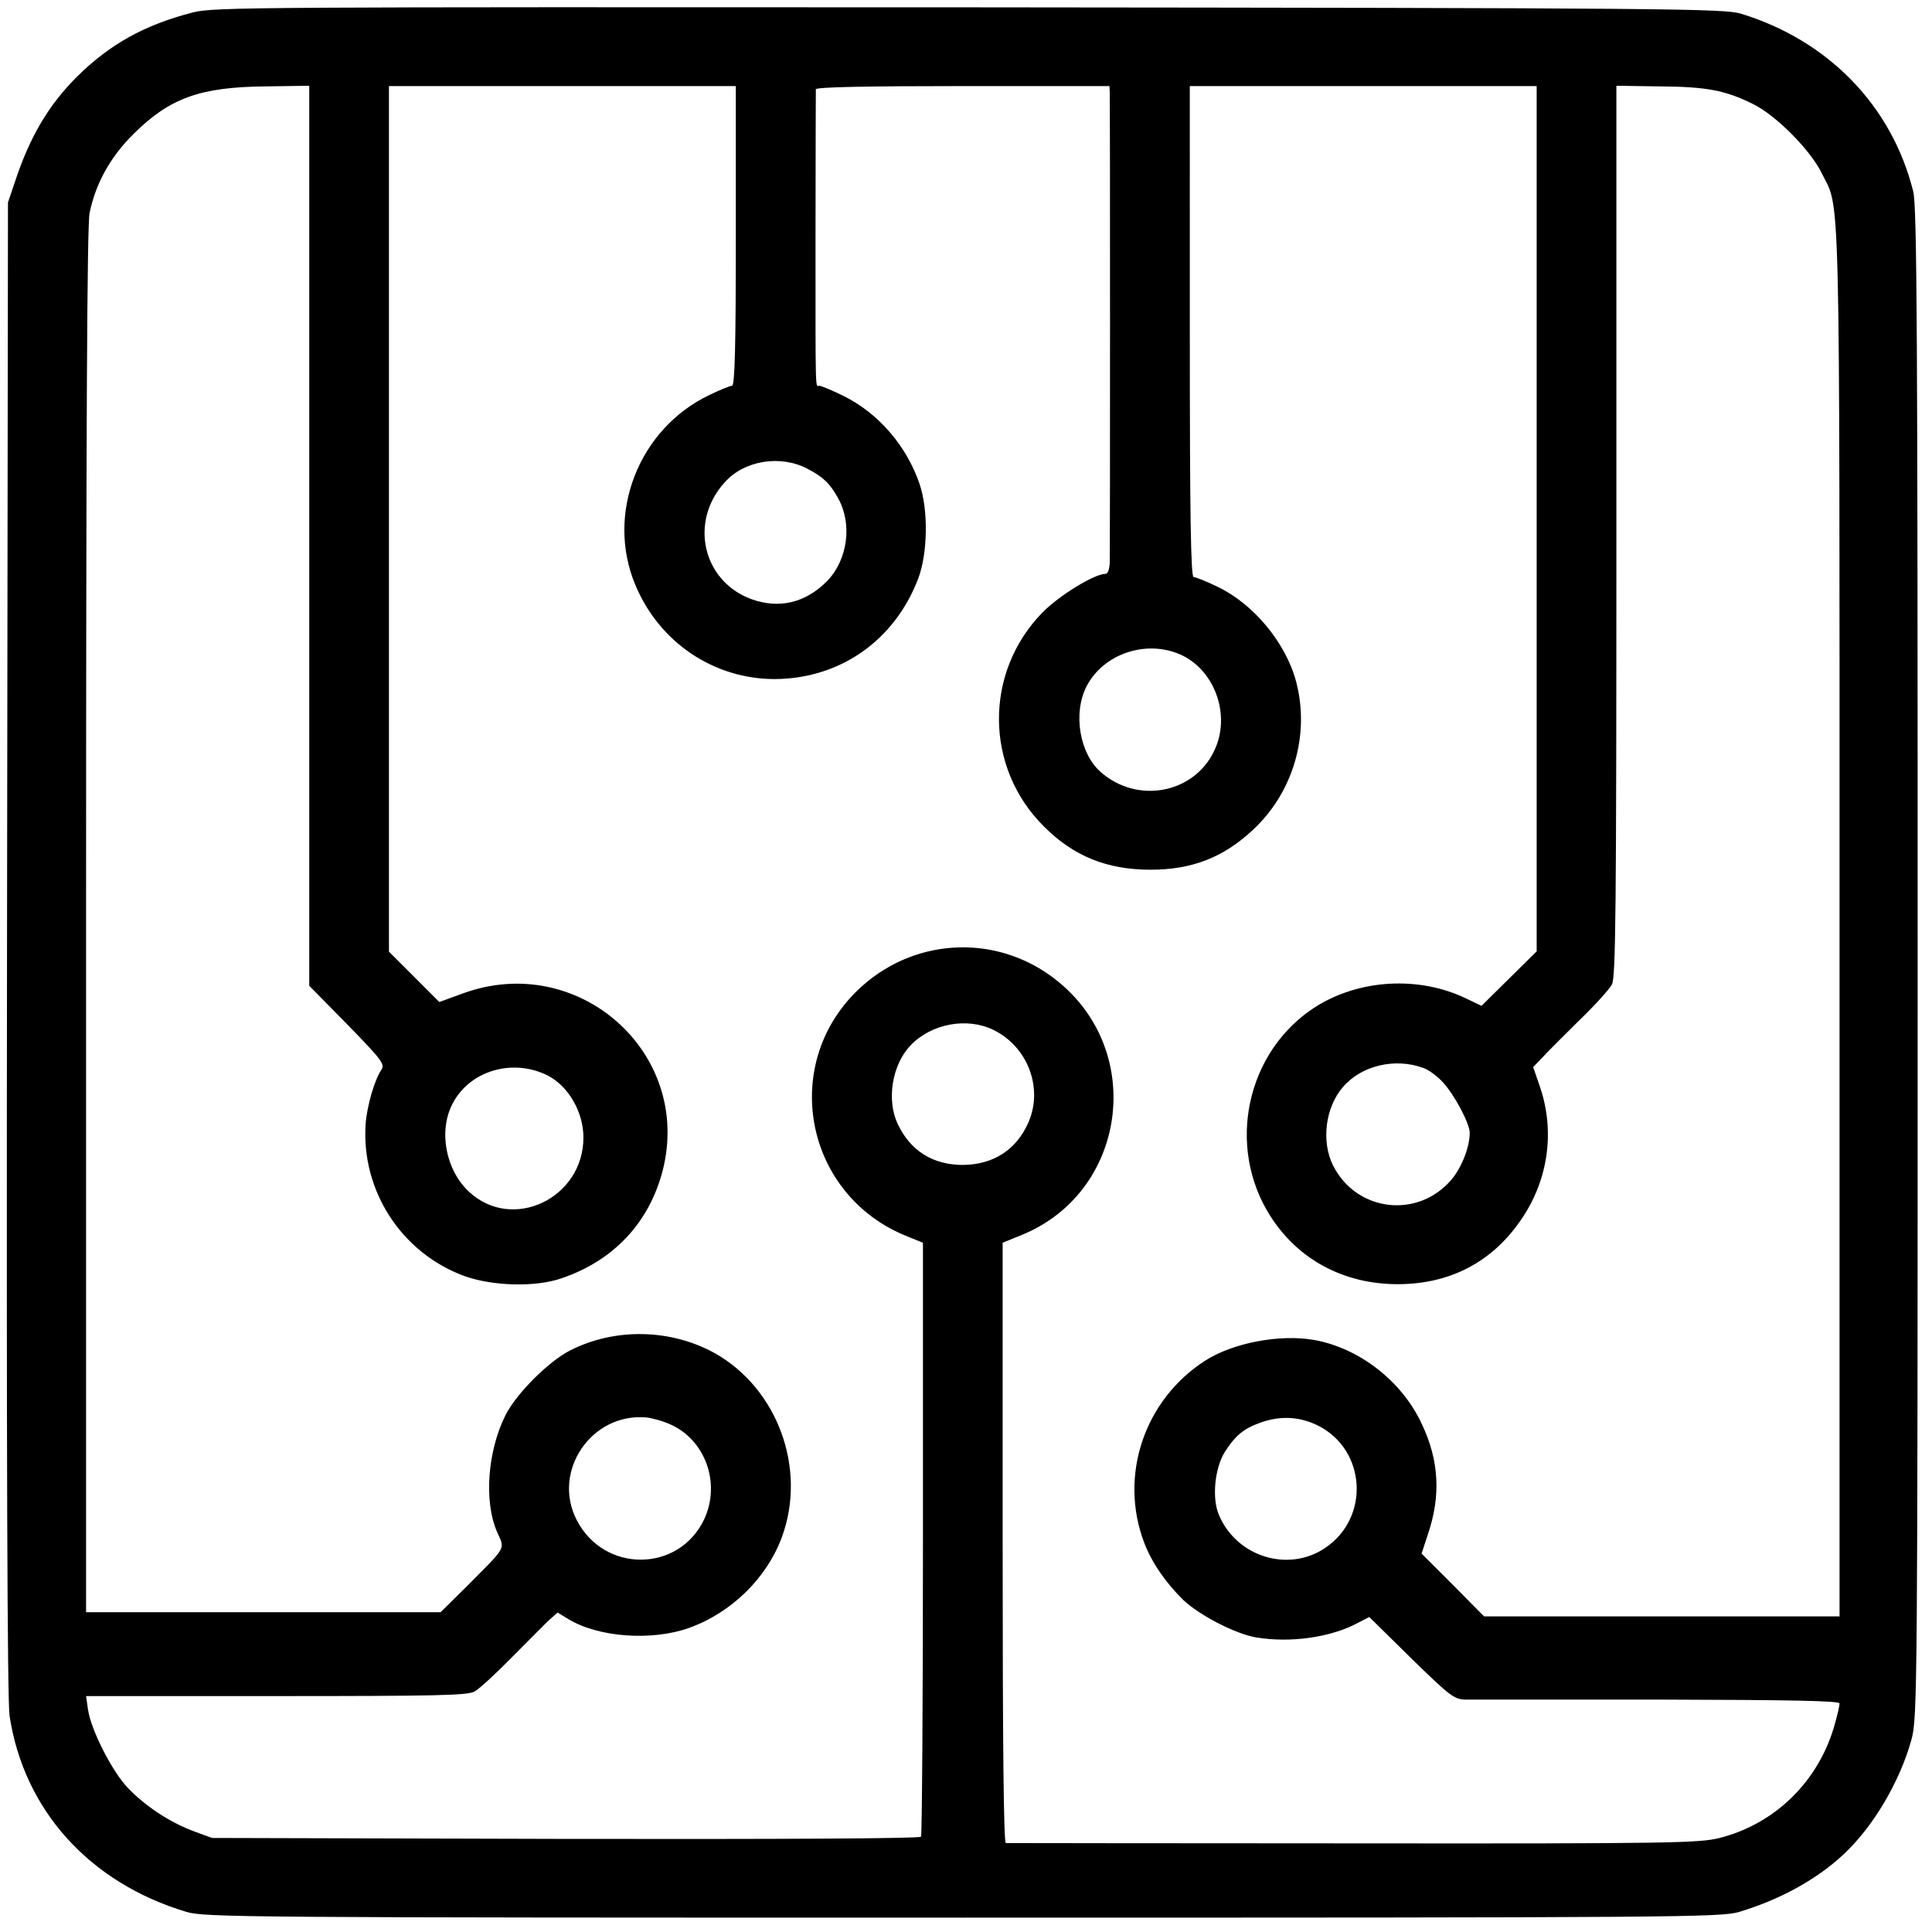 <svg version="1.0" xmlns="http://www.w3.org/2000/svg" width="808" height="808" viewBox="0 0 606 606"><path d="M60.5 3.9c-15.2 3.9-26.1 10-36.4 20.2C15.2 33 9.3 43 4.7 57l-2.2 6.5-.3 234C2 455 2.3 533.7 3 538.2c4.5 29.6 25.1 52.4 55.5 61.5 5.7 1.7 17.9 1.8 243.5 1.8s237.8-.1 243.5-1.8c12.7-3.8 24.2-10.1 32.6-17.9 9.5-8.8 17.9-23.1 21.5-36.3 1.8-6.8 1.9-14.8 1.9-243.5 0-197.6-.2-237.4-1.4-242-6.7-26.8-26.6-47.3-54-55.7-5.2-1.6-21.3-1.8-242.1-2C79.7 2.2 67.1 2.2 60.5 3.9zM97 168v141.2l12 12.2c10.9 11.2 11.8 12.4 10.6 14.2-2.1 3-4.5 11.4-4.9 16.8-1.5 21.1 11.3 40.7 31.1 47.9 8.8 3.1 22 3.5 30.2.7 16.4-5.5 27.7-17.5 31.9-34 9.3-36.9-26.6-68.6-62.7-55.4l-7.4 2.7-7.9-7.9-7.9-7.9V27h108.8v47c0 34.5-.3 47-1.2 47-.6 0-3.8 1.3-7.1 2.9-22.2 10.6-32.6 37.3-23.2 59.6 7.5 18 24.6 29.5 43.7 29.5 20.5-.1 37.6-12.1 45-31.5 3-7.9 3.2-21.4.5-29.5-4-12-13-22.5-24.1-27.9-3.5-1.7-6.8-3.1-7.4-3.1-1.3 0-1.2 4.2-1.2-47.5 0-24.5.1-45 .1-45.5.1-.7 16.2-1 46.1-1h46l.1 2.2c.1 2.9.1 142 0 147-.1 2.5-.6 3.8-1.4 3.8-3.4 0-14.5 6.8-19.7 12.1-18.4 18.8-18.2 48.7.5 67.2 9.3 9.3 19.8 13.5 33.4 13.5 12.9 0 22.8-3.8 32.1-12.5 12.6-11.7 17.9-29.7 13.6-46.3-3.2-12.3-13.4-24.6-24.8-30-3.5-1.7-6.8-3-7.4-3-.9 0-1.2-19.9-1.2-77V27H482v271.4l-8.7 8.6-8.6 8.5-4.6-2.2c-14.9-7.3-33.8-6.2-47.6 2.6-21.6 13.9-28 43.7-14 65.6 8.7 13.6 23 21.3 39.9 21.3 16.6 0 30-7.1 39.1-20.8 8.2-12.3 10.2-27.2 5.6-40.9l-2.2-6.4 2.8-2.9c1.5-1.7 6.8-6.9 11.6-11.7 4.9-4.7 9.5-9.8 10.3-11.3 1.2-2.3 1.4-22.6 1.4-142.3V26.9l13.6.2c14.6.1 20.5 1.2 29.2 5.5 7.2 3.5 17.9 14.3 21.5 21.5 6 12.2 5.7-3.1 5.7 234.6V507H465.5l-9.8-9.9-9.8-9.8 2-6.1c4.1-12.1 3.5-23.2-2-34.7-6.2-13.3-19.6-23.7-33.7-26.2-10.7-1.9-25.5.9-34.2 6.5-19.1 12.3-27.1 36.1-19.1 57.1 2.3 6.1 6.7 12.5 12.2 17.9 5 4.8 16.4 10.7 22.9 11.8 10.8 1.8 23.5 0 32-4.6l3.5-1.8 13.1 12.9c12.2 11.9 13.5 12.9 17 13h60.7c42.2.1 56.7.4 56.7 1.2 0 .7-.6 3.4-1.4 6.2-4.8 17.8-18.5 31.5-36.2 36-6.4 1.6-14.9 1.8-114.9 1.7-59.4 0-108.5-.1-109-.1-.7-.1-1-31.9-1-94.2v-94.1l5.9-2.4c32.8-13.3 39.1-57.2 11.4-79.6-18.2-14.8-44-14.1-61.5 1.6-26.1 23.5-18.3 65.6 14.5 78.5l4.7 1.9v92.7c0 51-.3 93.1-.6 93.6-.3.6-43.3.8-111.5.7l-110.9-.3-6-2.2c-7.3-2.8-14.7-7.6-20.3-13.4-4.9-5-11.7-18.3-12.6-24.7L27 532h59.5c50.1 0 60-.2 62.3-1.4 1.5-.8 6.8-5.7 11.8-10.8 5.1-5.1 10.3-10.4 11.7-11.7l2.6-2.3 3.3 2c9.4 5.8 26.3 7 38 2.8 13.3-4.8 24.4-15.7 29.1-28.6 7.8-21.4-1.4-46.4-21-57.5-13.8-7.7-31.4-8.1-45.5-.9-6.7 3.4-16.8 13.5-20.2 20.2-5.7 11.3-6.9 27.3-2.6 36.9 2.4 5.4 3.1 4.1-9.6 16.9l-8.2 8.1H27V288.9c0-154.4.3-218.3 1.1-222.1C30 57.5 34.7 49.1 41.9 42c11.4-11.3 20.9-14.7 41.4-14.9l13.7-.2V168zm156.2-21c5 2.6 7.1 4.6 9.7 9.3 4.5 8.1 3 19.2-3.4 25.9-6.8 6.9-15.1 8.9-23.9 5.7-15.3-5.7-19.5-24.4-8.2-36.7 6.1-6.8 17.4-8.6 25.8-4.2zM370 205.2c11 4.7 16.2 19.1 10.9 30.2-6.3 13.5-24.1 16.9-35.6 6.8-6.7-5.8-8.8-18.5-4.5-26.9 5.2-10.1 18.4-14.7 29.2-10.1zM311.5 323c10.8 5.2 15.8 18.2 11.1 29-3.7 8.6-11 13.3-20.5 13.4-9.5 0-16.5-4.4-20.5-12.8-3.6-7.6-1.8-18.6 4-24.7 6.5-6.8 17.6-8.9 25.9-4.9zm135 12c1.7.6 4.4 2.6 6.1 4.5 3.5 3.7 8.4 12.9 8.4 15.8 0 4.5-2.5 10.9-5.8 14.8-10.6 12.3-29.8 10-37.1-4.6-3.7-7.5-2.4-18.1 3.1-24.5 5.8-6.8 16.4-9.3 25.3-6zm-274.6 2.4c6.5 3.4 11.1 11.5 11.1 19.4 0 19.1-22.3 29.7-35.9 17-7.3-6.8-9.6-19-5.2-27.5 5.3-10.5 19-14.5 30-8.9zm38.4 109.4c11 4.9 15.8 18.5 10.6 29.7-7.9 16.8-31.4 17-40 .3-7.9-15.3 4.6-33.7 21.8-32.2 1.8.2 5.2 1.1 7.6 2.2zm203.2.4c15 7.6 16.3 28.8 2.2 38.3-11.6 7.9-27.9 2.8-33.4-10.4-2.2-5.2-1.3-14.6 1.9-19.7 3.5-5.4 6-7.4 11.8-9.4 6.1-2 11.9-1.6 17.5 1.2z"/></svg>